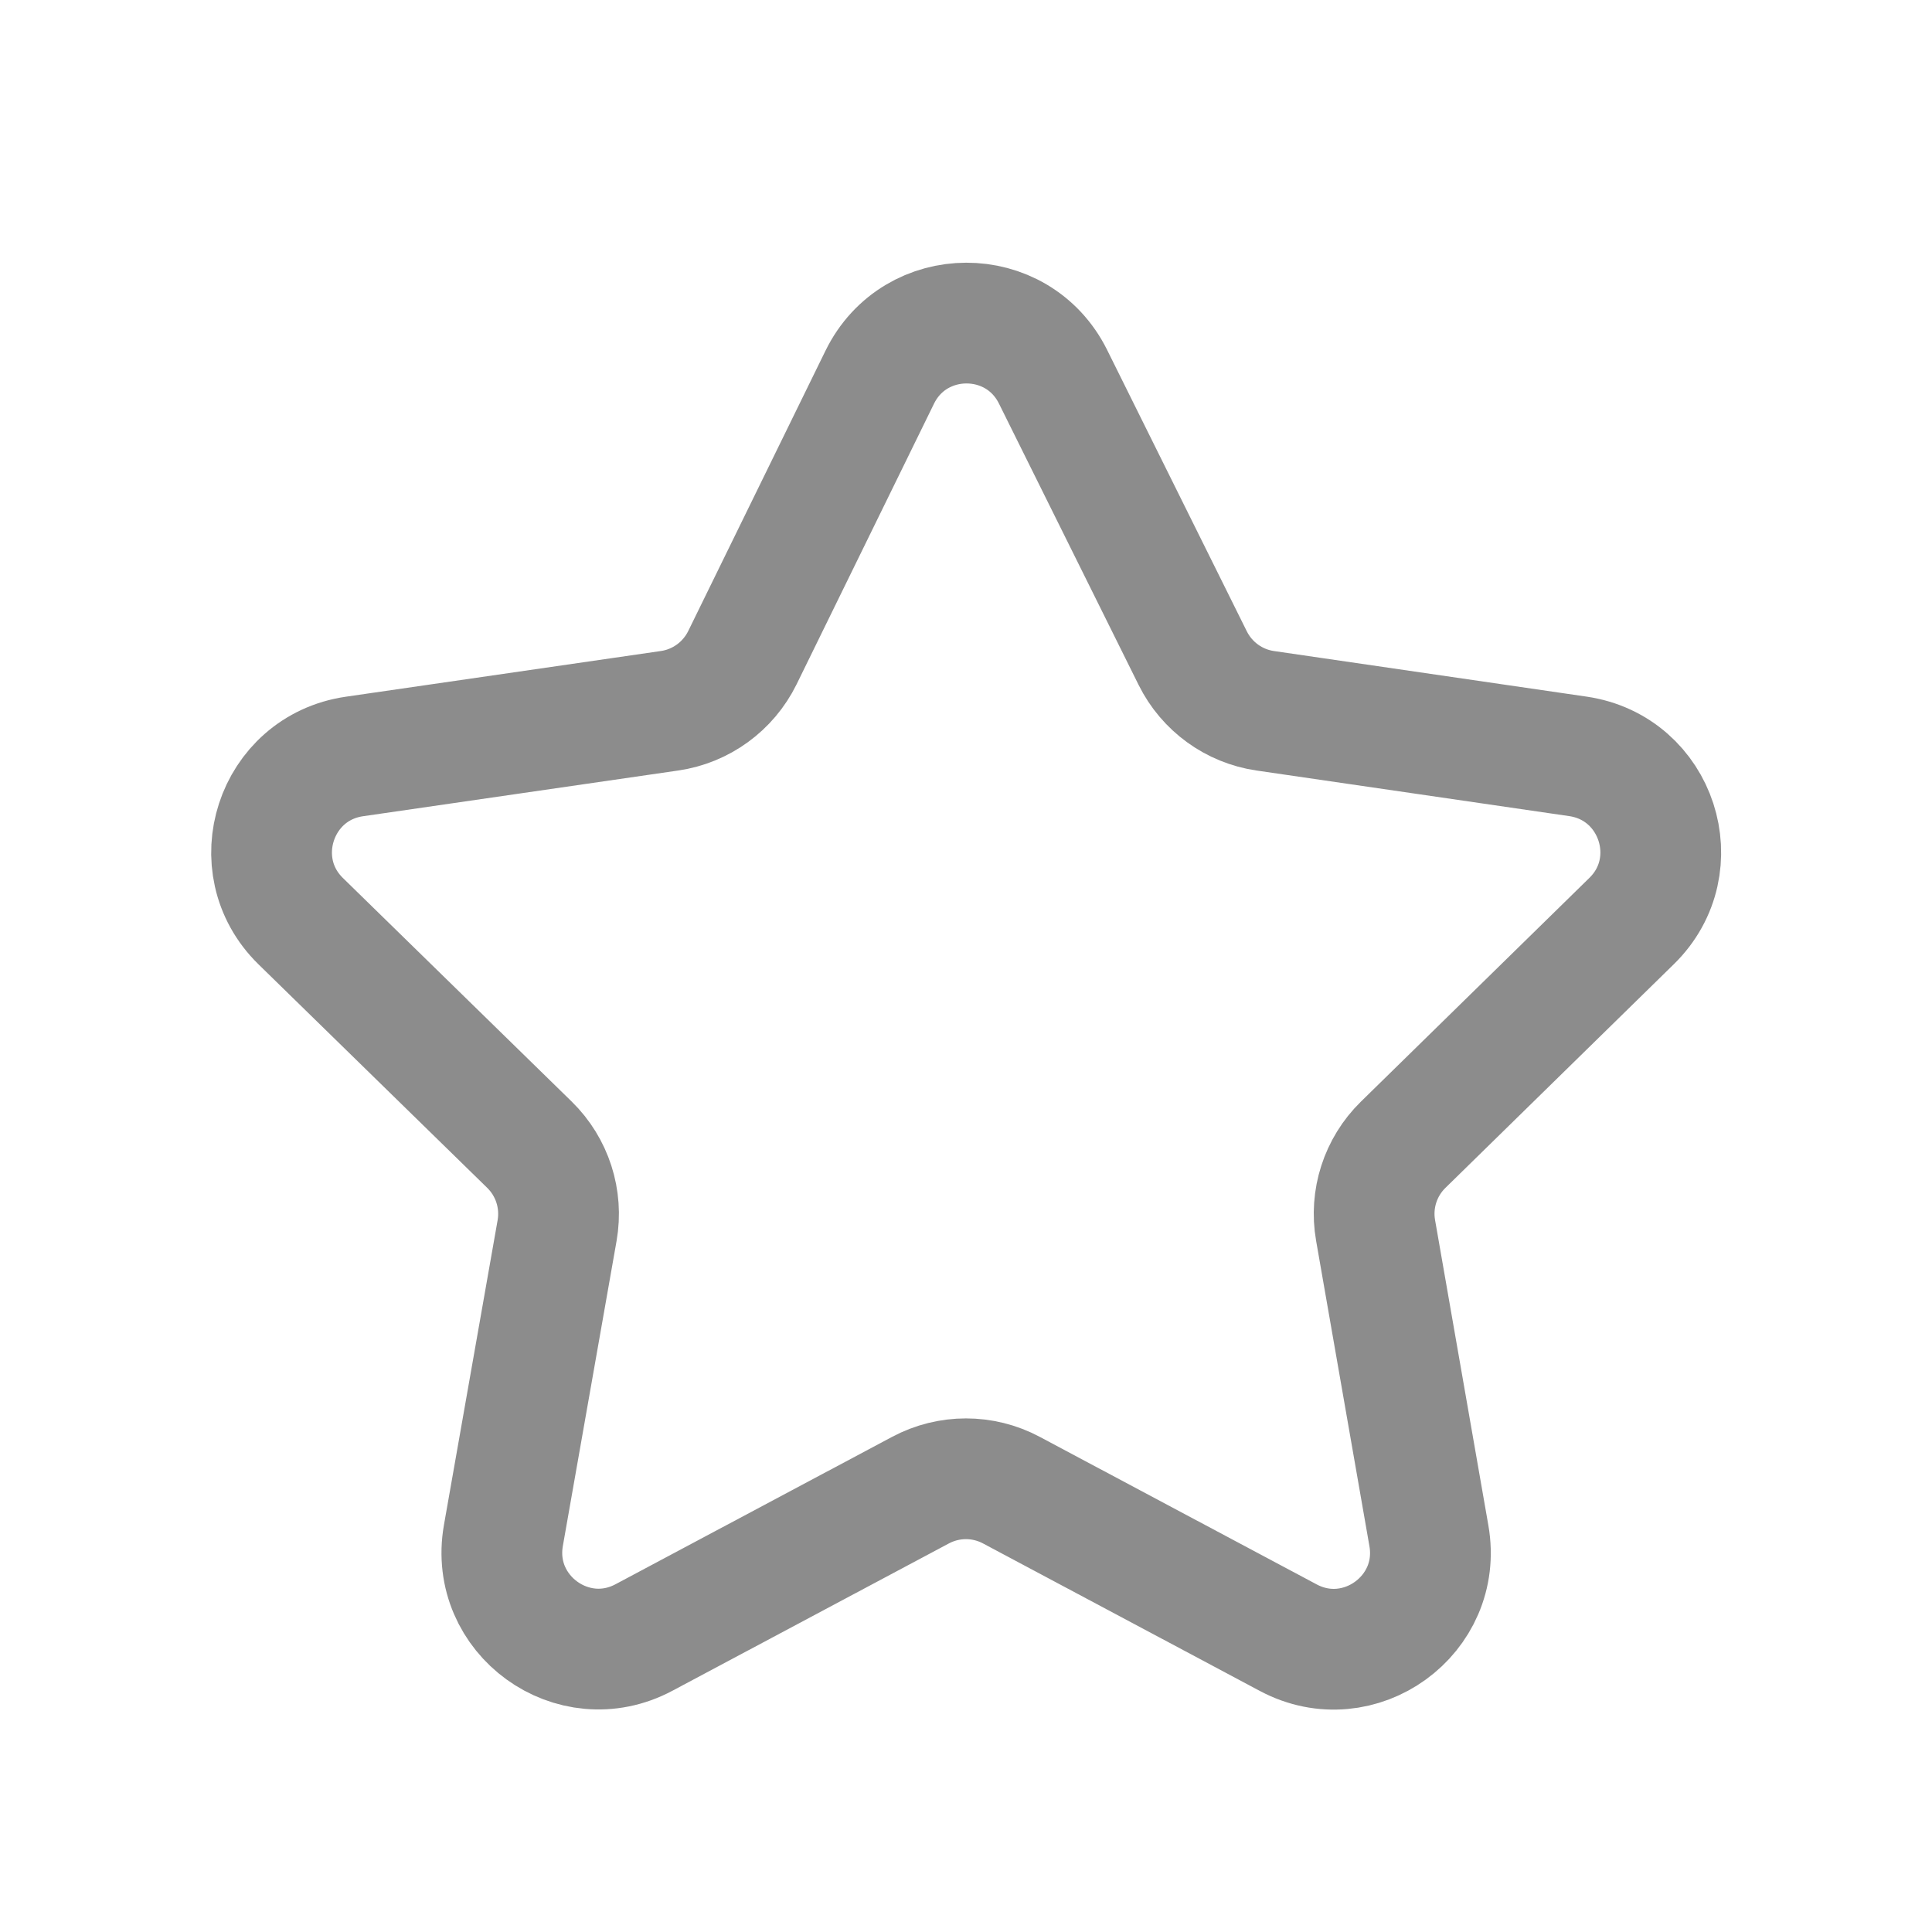 <svg width="20" height="20" viewBox="0 0 20 20" fill="none" xmlns="http://www.w3.org/2000/svg">
<path d="M10.901 3.9C10.532 3.157 9.472 3.16 9.107 3.905L7.685 6.809C7.539 7.105 7.257 7.311 6.93 7.358L3.669 7.831C2.849 7.95 2.521 8.957 3.113 9.536L5.481 11.85C5.717 12.081 5.824 12.413 5.767 12.739L5.211 15.896C5.067 16.717 5.931 17.344 6.667 16.951L9.529 15.426C9.823 15.269 10.176 15.269 10.47 15.426L13.336 16.953C14.071 17.345 14.935 16.719 14.792 15.899L14.24 12.737C14.183 12.413 14.29 12.081 14.525 11.851L16.891 9.534C17.482 8.955 17.154 7.95 16.335 7.83L13.098 7.358C12.774 7.311 12.493 7.107 12.347 6.813L10.901 3.9Z" stroke="#8C8C8C" stroke-width="1.25" stroke-linejoin="round"/>
</svg>
